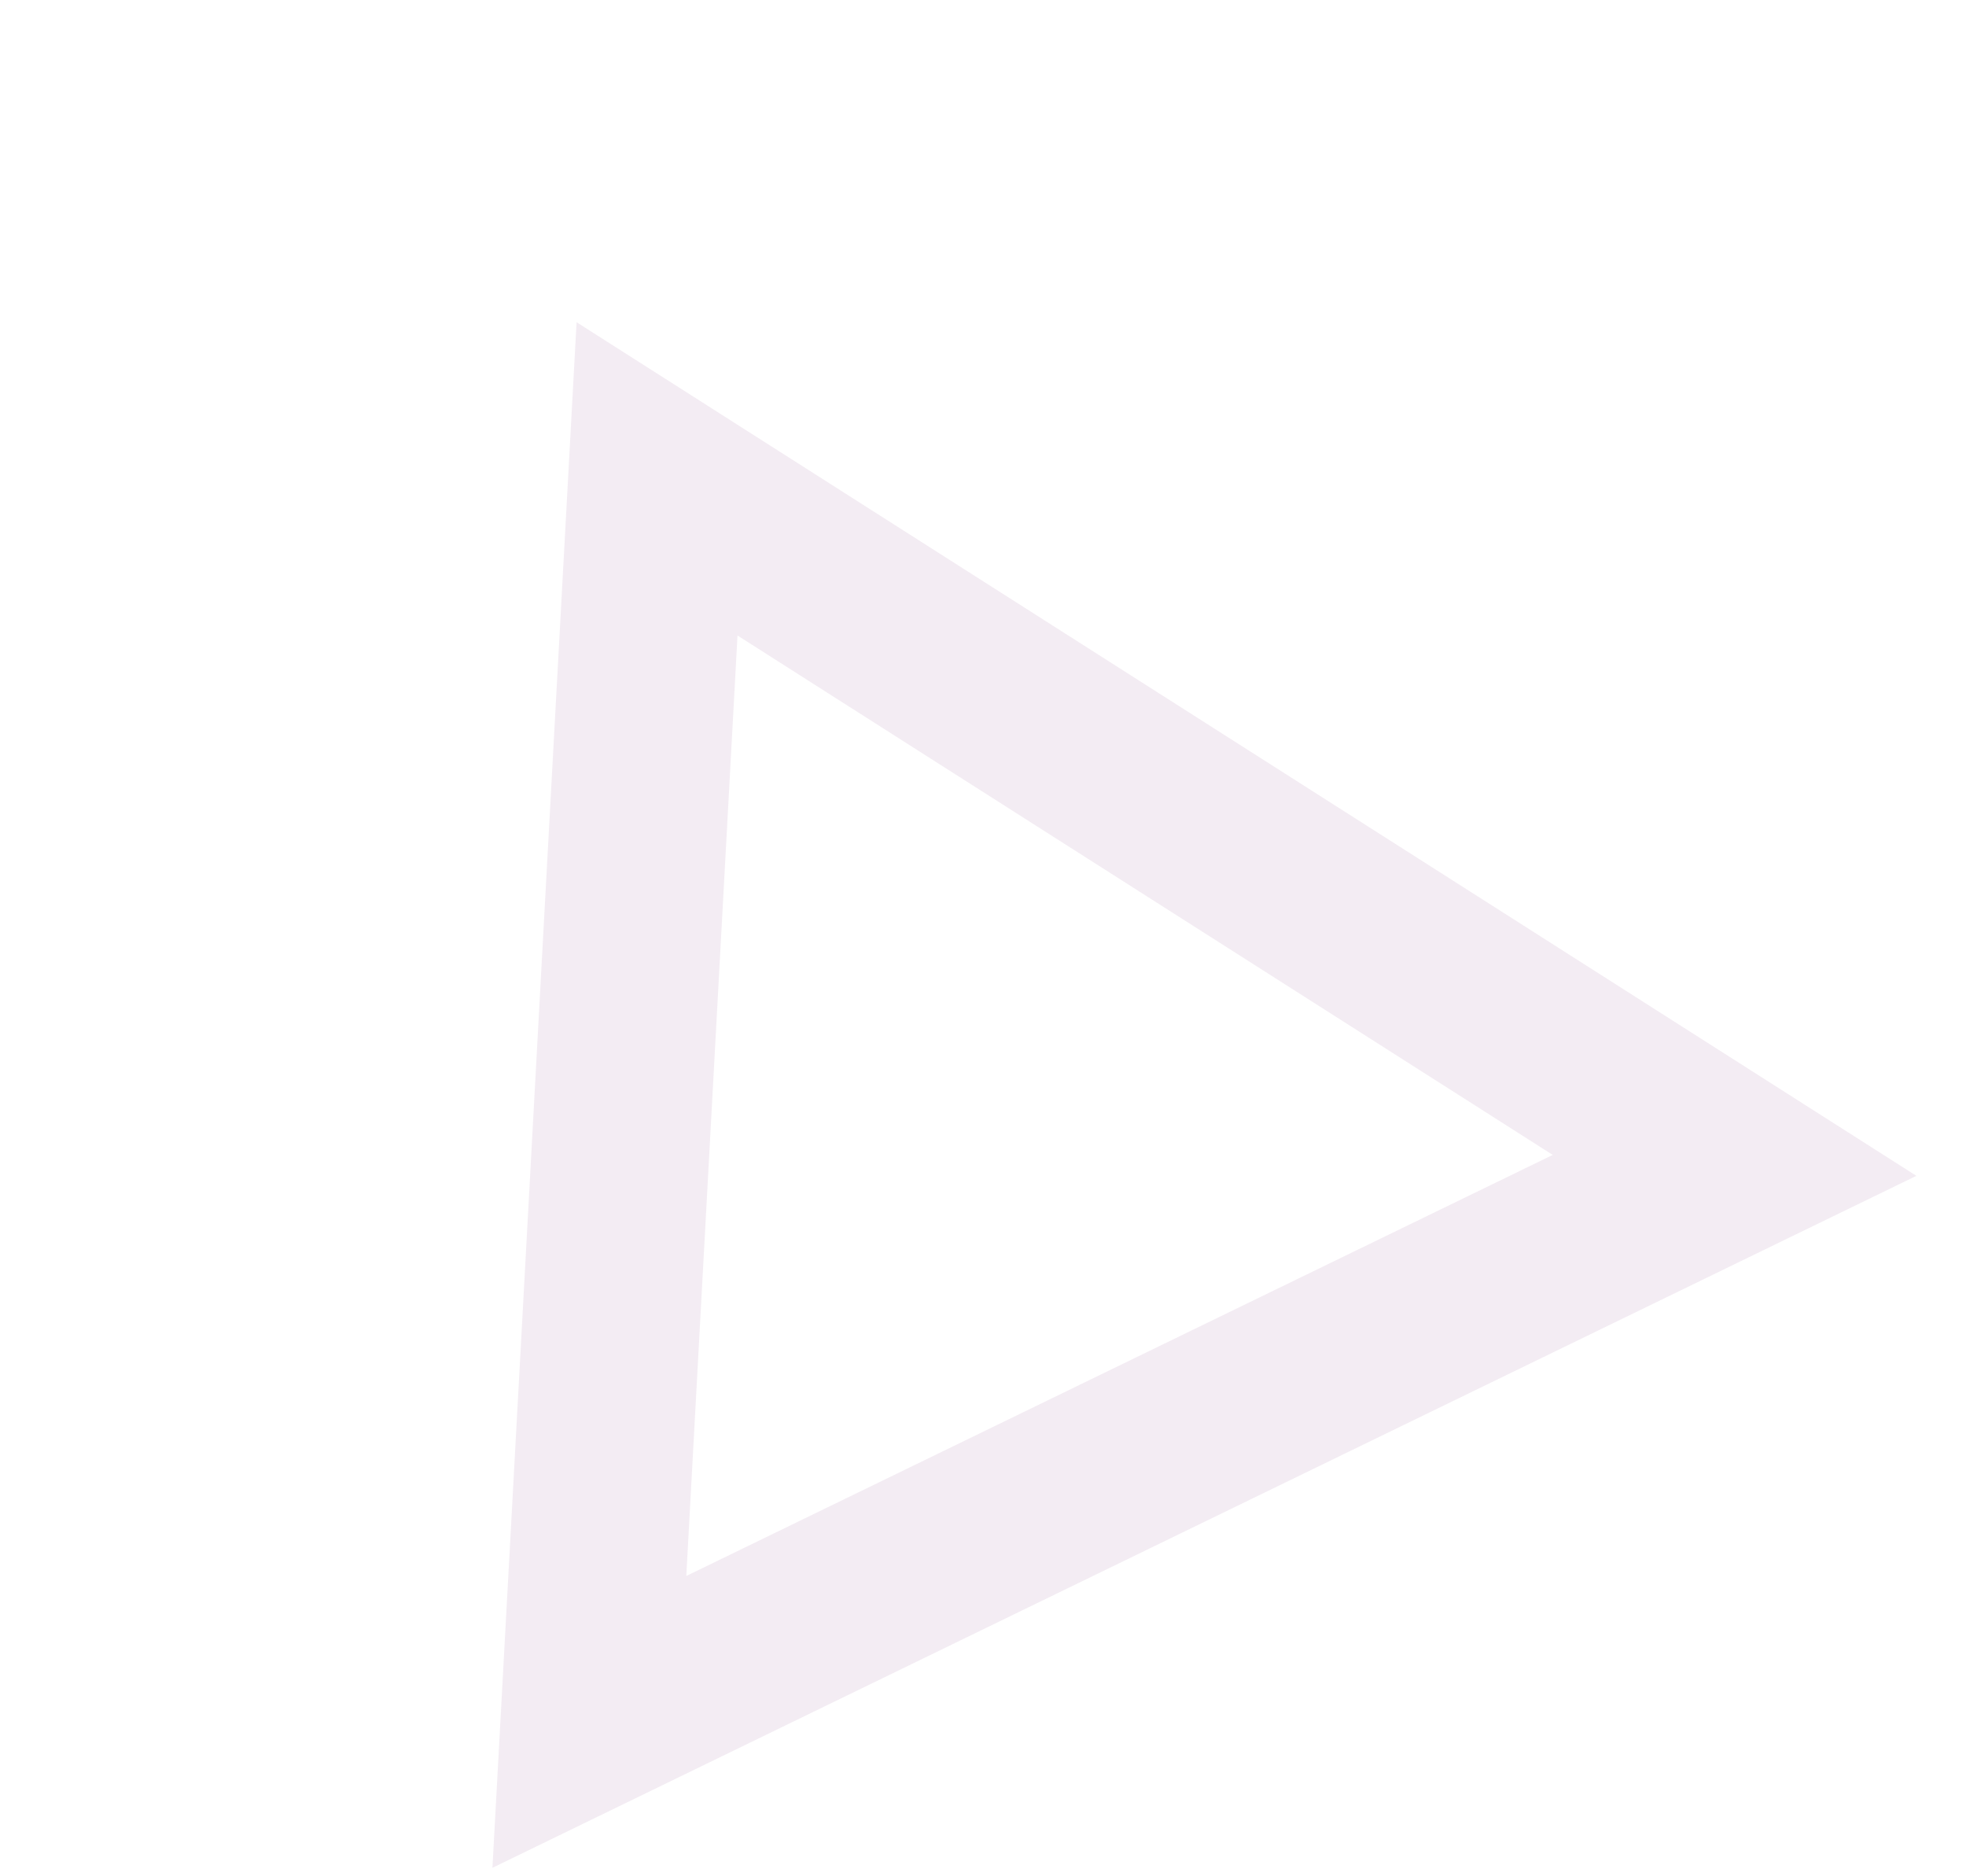 <svg xmlns="http://www.w3.org/2000/svg" width="154.92" height="147.792" viewBox="0 0 154.92 147.792"><path id="Path_18515" data-name="Path 18515" d="M2189.457,1347.035l76.913,32.822,13.263,5.66L2199.8,1446.8Z" transform="matrix(-0.342, -0.94, 0.94, -0.342, -470.977, 2654.428)" fill="none" stroke="#894589" stroke-width="14" opacity="0.1"></path></svg>
